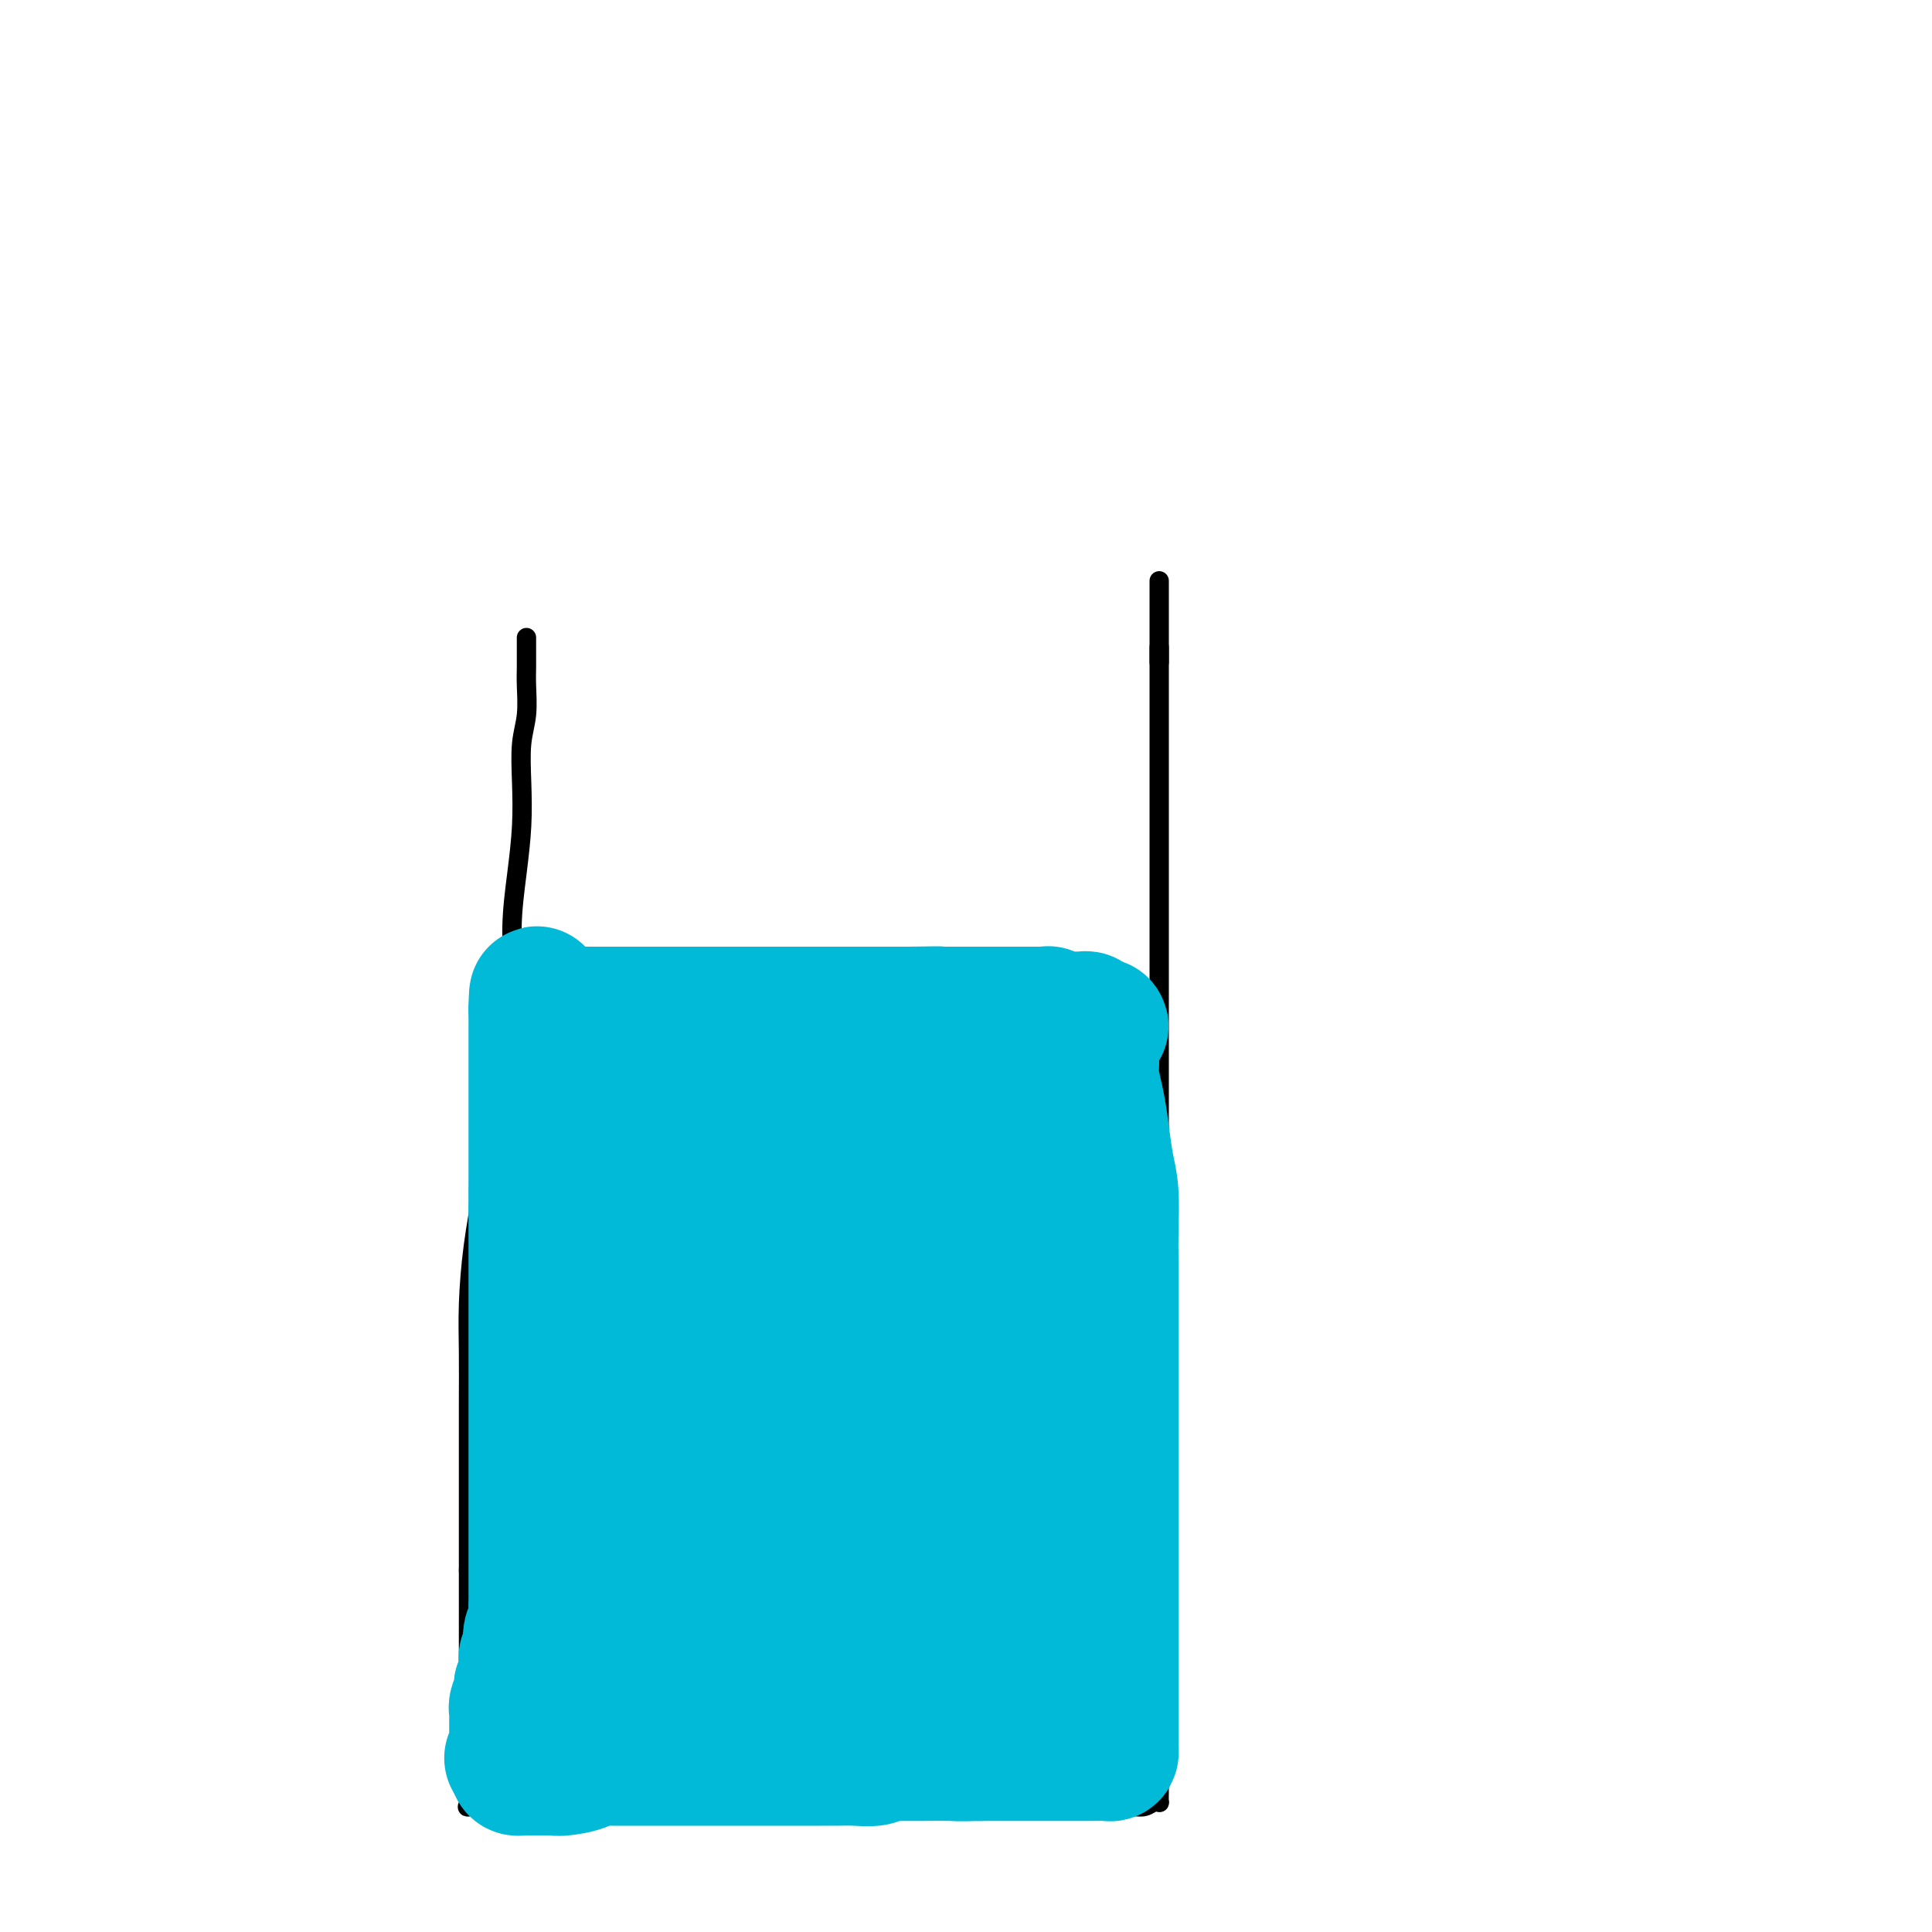 <svg viewBox='0 0 400 400' version='1.1' xmlns='http://www.w3.org/2000/svg' xmlns:xlink='http://www.w3.org/1999/xlink'><g fill='none' stroke='#000000' stroke-width='4' stroke-linecap='round' stroke-linejoin='round'><path d='M109,132c0.001,0.265 0.001,0.530 0,1c-0.001,0.470 -0.004,1.144 0,2c0.004,0.856 0.015,1.895 0,3c-0.015,1.105 -0.056,2.276 0,4c0.056,1.724 0.208,4.000 0,6c-0.208,2.000 -0.778,3.724 -1,6c-0.222,2.276 -0.096,5.105 0,8c0.096,2.895 0.163,5.856 0,9c-0.163,3.144 -0.558,6.472 -1,10c-0.442,3.528 -0.933,7.257 -1,11c-0.067,3.743 0.291,7.500 0,11c-0.291,3.500 -1.230,6.743 -2,12c-0.770,5.257 -1.369,12.527 -2,18c-0.631,5.473 -1.293,9.150 -2,13c-0.707,3.850 -1.457,7.872 -2,12c-0.543,4.128 -0.877,8.361 -1,12c-0.123,3.639 -0.033,6.686 0,10c0.033,3.314 0.009,6.897 0,10c-0.009,3.103 -0.002,5.726 0,8c0.002,2.274 0.001,4.197 0,6c-0.001,1.803 -0.000,3.485 0,5c0.000,1.515 0.000,2.863 0,4c-0.000,1.137 -0.000,2.063 0,3c0.000,0.937 0.000,1.884 0,3c-0.000,1.116 -0.000,2.402 0,3c0.000,0.598 0.000,0.507 0,1c-0.000,0.493 -0.000,1.569 0,2c0.000,0.431 0.000,0.215 0,0'/><path d='M97,325c-0.000,8.862 -0.000,3.516 0,2c0.000,-1.516 0.000,0.799 0,2c-0.000,1.201 -0.000,1.287 0,2c0.000,0.713 0.000,2.053 0,3c-0.000,0.947 -0.000,1.500 0,2c0.000,0.500 0.000,0.945 0,2c-0.000,1.055 -0.000,2.719 0,5c0.000,2.281 0.000,5.179 0,7c-0.000,1.821 -0.000,2.565 0,4c0.000,1.435 0.000,3.561 0,5c-0.000,1.439 -0.000,2.191 0,3c0.000,0.809 0.000,1.675 0,3c-0.000,1.325 -0.000,3.111 0,4c0.000,0.889 0.001,0.883 0,1c-0.001,0.117 -0.002,0.357 0,1c0.002,0.643 0.009,1.689 0,2c-0.009,0.311 -0.033,-0.113 0,0c0.033,0.113 0.124,0.762 0,1c-0.124,0.238 -0.463,0.064 0,0c0.463,-0.064 1.729,-0.017 3,0c1.271,0.017 2.549,0.005 5,0c2.451,-0.005 6.077,-0.001 10,0c3.923,0.001 8.144,0.000 13,0c4.856,-0.000 10.346,-0.000 16,0c5.654,0.000 11.473,0.000 18,0c6.527,-0.000 13.764,-0.000 21,0'/><path d='M183,374c15.897,0.155 12.640,0.041 14,0c1.360,-0.041 7.337,-0.010 12,0c4.663,0.010 8.012,-0.001 11,0c2.988,0.001 5.613,0.014 8,0c2.387,-0.014 4.534,-0.055 6,0c1.466,0.055 2.249,0.205 3,0c0.751,-0.205 1.469,-0.764 2,-1c0.531,-0.236 0.874,-0.147 1,0c0.126,0.147 0.034,0.353 0,0c-0.034,-0.353 -0.009,-1.264 0,-2c0.009,-0.736 0.002,-1.296 0,-2c-0.002,-0.704 -0.001,-1.550 0,-3c0.001,-1.450 0.000,-3.502 0,-5c-0.000,-1.498 -0.000,-2.441 0,-4c0.000,-1.559 0.000,-3.734 0,-6c-0.000,-2.266 -0.000,-4.624 0,-7c0.000,-2.376 0.000,-4.771 0,-8c-0.000,-3.229 -0.000,-7.292 0,-11c0.000,-3.708 0.000,-7.059 0,-11c-0.000,-3.941 -0.000,-8.470 0,-13'/><path d='M240,301c0.000,-13.489 -0.000,-11.210 0,-13c0.000,-1.790 0.000,-7.649 0,-12c-0.000,-4.351 -0.000,-7.195 0,-13c0.000,-5.805 0.000,-14.571 0,-20c0.000,-5.429 -0.000,-7.520 0,-11c0.000,-3.480 0.000,-8.351 0,-13c0.000,-4.649 -0.000,-9.078 0,-13c0.000,-3.922 0.000,-7.337 0,-11c-0.000,-3.663 0.000,-7.575 0,-11c0.000,-3.425 0.000,-6.361 0,-9c-0.000,-2.639 -0.000,-4.979 0,-8c0.000,-3.021 0.000,-6.723 0,-9c0.000,-2.277 -0.000,-3.127 0,-5c0.000,-1.873 0.000,-4.768 0,-6c0.000,-1.232 0.000,-0.803 0,-2c0.000,-1.197 0.000,-4.022 0,-5c0.000,-0.978 0.000,-0.108 0,0c0.000,0.108 0.000,-0.545 0,-1c0.000,-0.455 0.000,-0.713 0,-1c0.000,-0.287 0.000,-0.602 0,-1c0.000,-0.398 0.000,-0.880 0,-1c0.000,-0.120 0.000,0.122 0,0c0.000,-0.122 0.000,-0.606 0,-1c0.000,-0.394 0.000,-0.697 0,-1'/><path d='M240,134c0.000,-26.200 0.000,-8.200 0,-1c0.000,7.200 0.000,3.600 0,0'/></g>
<g fill='none' stroke='#00BAD8' stroke-width='28' stroke-linecap='round' stroke-linejoin='round'><path d='M117,211c-0.066,-0.423 -0.132,-0.845 0,-1c0.132,-0.155 0.462,-0.041 1,0c0.538,0.041 1.285,0.011 2,0c0.715,-0.011 1.397,-0.003 2,0c0.603,0.003 1.126,0.001 2,0c0.874,-0.001 2.098,-0.000 4,0c1.902,0.000 4.480,0.000 7,0c2.520,-0.000 4.982,-0.000 7,0c2.018,0.000 3.594,0.000 5,0c1.406,-0.000 2.644,-0.000 4,0c1.356,0.000 2.829,0.000 4,0c1.171,-0.000 2.039,-0.000 3,0c0.961,0.000 2.015,0.000 3,0c0.985,-0.000 1.902,-0.000 3,0c1.098,0.000 2.378,0.000 3,0c0.622,-0.000 0.585,-0.000 1,0c0.415,0.000 1.280,0.000 2,0c0.720,-0.000 1.294,-0.000 2,0c0.706,0.000 1.543,0.000 2,0c0.457,-0.000 0.534,-0.000 1,0c0.466,0.000 1.321,0.000 2,0c0.679,-0.000 1.182,-0.000 2,0c0.818,0.000 1.951,0.000 3,0c1.049,-0.000 2.014,0.000 3,0c0.986,0.000 1.993,0.000 3,0'/><path d='M188,210c11.291,-0.155 4.020,-0.041 2,0c-2.020,0.041 1.212,0.011 3,0c1.788,-0.011 2.131,-0.003 3,0c0.869,0.003 2.263,0.001 3,0c0.737,-0.001 0.816,-0.000 2,0c1.184,0.000 3.473,0.000 5,0c1.527,-0.000 2.293,-0.000 3,0c0.707,0.000 1.356,0.000 2,0c0.644,-0.000 1.282,-0.001 2,0c0.718,0.001 1.516,0.004 2,0c0.484,-0.004 0.655,-0.015 1,0c0.345,0.015 0.866,0.057 1,0c0.134,-0.057 -0.119,-0.211 0,0c0.119,0.211 0.608,0.789 1,1c0.392,0.211 0.686,0.057 1,0c0.314,-0.057 0.648,-0.016 1,0c0.352,0.016 0.721,0.007 1,0c0.279,-0.007 0.466,-0.012 1,0c0.534,0.012 1.413,0.042 2,0c0.587,-0.042 0.882,-0.155 1,0c0.118,0.155 0.059,0.577 0,1'/><path d='M225,212c5.741,0.467 1.594,0.633 0,1c-1.594,0.367 -0.634,0.934 0,2c0.634,1.066 0.943,2.630 1,4c0.057,1.370 -0.139,2.547 0,4c0.139,1.453 0.612,3.182 1,5c0.388,1.818 0.693,3.726 1,6c0.307,2.274 0.618,4.915 1,7c0.382,2.085 0.834,3.615 1,6c0.166,2.385 0.044,5.625 0,8c-0.044,2.375 -0.012,3.885 0,6c0.012,2.115 0.003,4.835 0,7c-0.003,2.165 -0.001,3.776 0,5c0.001,1.224 0.000,2.060 0,4c-0.000,1.940 -0.000,4.983 0,8c0.000,3.017 0.000,6.009 0,8c-0.000,1.991 -0.000,2.980 0,4c0.000,1.020 0.000,2.072 0,3c-0.000,0.928 -0.000,1.733 0,3c0.000,1.267 0.000,2.996 0,4c-0.000,1.004 -0.000,1.283 0,2c0.000,0.717 0.000,1.870 0,3c-0.000,1.130 -0.000,2.235 0,3c0.000,0.765 0.000,1.191 0,2c-0.000,0.809 -0.000,2.003 0,3c0.000,0.997 0.000,1.799 0,3c-0.000,1.201 -0.000,2.801 0,4c0.000,1.199 0.000,1.998 0,3c-0.000,1.002 -0.000,2.207 0,3c0.000,0.793 0.000,1.175 0,2c-0.000,0.825 -0.000,2.093 0,3c0.000,0.907 0.000,1.454 0,2'/><path d='M230,340c0.000,14.744 0.000,5.104 0,2c-0.000,-3.104 -0.000,0.328 0,2c0.000,1.672 0.000,1.585 0,2c-0.000,0.415 -0.000,1.334 0,2c0.000,0.666 0.000,1.081 0,2c-0.000,0.919 -0.000,2.344 0,3c0.000,0.656 0.000,0.544 0,1c-0.000,0.456 -0.000,1.480 0,2c0.000,0.520 0.000,0.535 0,1c-0.000,0.465 -0.000,1.381 0,2c0.000,0.619 0.001,0.940 0,1c-0.001,0.060 -0.002,-0.142 0,0c0.002,0.142 0.007,0.626 0,1c-0.007,0.374 -0.026,0.636 0,1c0.026,0.364 0.098,0.830 0,1c-0.098,0.170 -0.366,0.046 -1,0c-0.634,-0.046 -1.634,-0.012 -2,0c-0.366,0.012 -0.098,0.003 -1,0c-0.902,-0.003 -2.974,-0.001 -6,0c-3.026,0.001 -7.008,0.000 -10,0c-2.992,-0.000 -4.996,-0.000 -7,0'/><path d='M203,363c-5.230,0.154 -4.805,0.040 -6,0c-1.195,-0.040 -4.009,-0.007 -6,0c-1.991,0.007 -3.158,-0.012 -4,0c-0.842,0.012 -1.359,0.056 -2,0c-0.641,-0.056 -1.406,-0.211 -2,0c-0.594,0.211 -1.015,0.789 -2,1c-0.985,0.211 -2.532,0.057 -4,0c-1.468,-0.057 -2.856,-0.015 -4,0c-1.144,0.015 -2.044,0.004 -3,0c-0.956,-0.004 -1.967,-0.001 -4,0c-2.033,0.001 -5.089,0.000 -7,0c-1.911,-0.000 -2.678,-0.000 -4,0c-1.322,0.000 -3.200,0.000 -5,0c-1.800,-0.000 -3.521,-0.000 -5,0c-1.479,0.000 -2.716,-0.000 -4,0c-1.284,0.000 -2.615,0.000 -4,0c-1.385,-0.000 -2.826,-0.000 -4,0c-1.174,0.000 -2.083,0.000 -3,0c-0.917,-0.000 -1.842,-0.001 -3,0c-1.158,0.001 -2.548,0.004 -3,0c-0.452,-0.004 0.033,-0.015 0,0c-0.033,0.015 -0.583,0.057 -1,0c-0.417,-0.057 -0.699,-0.211 -1,0c-0.301,0.211 -0.619,0.788 -1,1c-0.381,0.212 -0.823,0.061 -1,0c-0.177,-0.061 -0.088,-0.030 0,0'/><path d='M120,365c-12.979,0.249 -3.925,-0.130 -1,0c2.925,0.130 -0.277,0.767 -2,1c-1.723,0.233 -1.967,0.062 -2,0c-0.033,-0.062 0.145,-0.017 0,0c-0.145,0.017 -0.612,0.004 -1,0c-0.388,-0.004 -0.695,-0.001 -1,0c-0.305,0.001 -0.606,0.000 -1,0c-0.394,-0.000 -0.879,-0.000 -1,0c-0.121,0.000 0.121,0.001 0,0c-0.121,-0.001 -0.607,-0.003 -1,0c-0.393,0.003 -0.694,0.012 -1,0c-0.306,-0.012 -0.618,-0.044 -1,0c-0.382,0.044 -0.834,0.166 -1,0c-0.166,-0.166 -0.048,-0.619 0,-1c0.048,-0.381 0.024,-0.691 0,-1'/><path d='M107,364c-2.011,-0.107 -0.539,0.125 0,0c0.539,-0.125 0.144,-0.607 0,-1c-0.144,-0.393 -0.039,-0.697 0,-1c0.039,-0.303 0.010,-0.606 0,-1c-0.010,-0.394 -0.003,-0.879 0,-1c0.003,-0.121 0.001,0.122 0,0c-0.001,-0.122 -0.000,-0.610 0,-1c0.000,-0.390 0.000,-0.682 0,-1c-0.000,-0.318 -0.001,-0.661 0,-1c0.001,-0.339 0.004,-0.673 0,-1c-0.004,-0.327 -0.015,-0.647 0,-1c0.015,-0.353 0.057,-0.739 0,-1c-0.057,-0.261 -0.212,-0.399 0,-1c0.212,-0.601 0.793,-1.666 1,-2c0.207,-0.334 0.041,0.064 0,0c-0.041,-0.064 0.041,-0.589 0,-1c-0.041,-0.411 -0.207,-0.709 0,-1c0.207,-0.291 0.787,-0.574 1,-1c0.213,-0.426 0.060,-0.995 0,-1c-0.060,-0.005 -0.026,0.555 0,0c0.026,-0.555 0.046,-2.226 0,-3c-0.046,-0.774 -0.156,-0.650 0,-1c0.156,-0.350 0.578,-1.175 1,-2'/><path d='M110,341c0.480,-3.977 0.181,-2.421 0,-2c-0.181,0.421 -0.245,-0.295 0,-1c0.245,-0.705 0.798,-1.400 1,-2c0.202,-0.600 0.054,-1.103 0,-2c-0.054,-0.897 -0.015,-2.186 0,-3c0.015,-0.814 0.004,-1.152 0,-2c-0.004,-0.848 -0.001,-2.204 0,-3c0.001,-0.796 0.000,-1.031 0,-2c-0.000,-0.969 -0.000,-2.672 0,-4c0.000,-1.328 0.000,-2.280 0,-3c-0.000,-0.720 -0.000,-1.207 0,-2c0.000,-0.793 0.000,-1.892 0,-3c-0.000,-1.108 -0.000,-2.226 0,-3c0.000,-0.774 0.000,-1.205 0,-2c-0.000,-0.795 -0.000,-1.954 0,-3c0.000,-1.046 0.000,-1.978 0,-3c-0.000,-1.022 -0.000,-2.135 0,-3c0.000,-0.865 0.000,-1.481 0,-2c-0.000,-0.519 -0.000,-0.942 0,-2c0.000,-1.058 0.000,-2.751 0,-4c-0.000,-1.249 -0.000,-2.055 0,-3c0.000,-0.945 0.000,-2.028 0,-3c-0.000,-0.972 -0.000,-1.833 0,-3c0.000,-1.167 0.000,-2.640 0,-4c-0.000,-1.360 -0.000,-2.608 0,-4c0.000,-1.392 0.000,-2.927 0,-4c0.000,-1.073 0.000,-1.682 0,-3c0.000,-1.318 0.000,-3.343 0,-5c0.000,-1.657 0.000,-2.946 0,-4c0.000,-1.054 0.000,-1.873 0,-3c0.000,-1.127 0.000,-2.564 0,-4'/><path d='M111,250c0.155,-14.622 0.041,-5.676 0,-3c-0.041,2.676 -0.011,-0.918 0,-3c0.011,-2.082 0.003,-2.652 0,-3c-0.003,-0.348 -0.001,-0.475 0,-1c0.001,-0.525 0.000,-1.450 0,-2c-0.000,-0.550 -0.000,-0.726 0,-1c0.000,-0.274 0.000,-0.647 0,-1c-0.000,-0.353 -0.000,-0.685 0,-1c0.000,-0.315 0.000,-0.612 0,-1c-0.000,-0.388 -0.000,-0.866 0,-1c0.000,-0.134 0.000,0.078 0,0c-0.000,-0.078 -0.000,-0.445 0,-1c0.000,-0.555 0.000,-1.299 0,-2c-0.000,-0.701 -0.000,-1.361 0,-2c0.000,-0.639 0.000,-1.257 0,-2c-0.000,-0.743 -0.000,-1.611 0,-2c0.000,-0.389 0.000,-0.298 0,-1c-0.000,-0.702 -0.000,-2.197 0,-3c0.000,-0.803 0.000,-0.916 0,-1c-0.000,-0.084 -0.000,-0.141 0,-1c0.000,-0.859 0.000,-2.520 0,-3c-0.000,-0.480 -0.000,0.222 0,0c0.000,-0.222 0.000,-1.369 0,-2c0.000,-0.631 0.000,-0.746 0,-1c0.000,-0.254 0.000,-0.645 0,-1c0.000,-0.355 0.000,-0.673 0,-1c0.000,-0.327 0.000,-0.664 0,-1'/><path d='M111,209c0.080,-6.330 0.280,-1.656 1,0c0.720,1.656 1.962,0.294 3,0c1.038,-0.294 1.874,0.481 3,1c1.126,0.519 2.544,0.782 4,1c1.456,0.218 2.951,0.392 4,1c1.049,0.608 1.652,1.652 3,2c1.348,0.348 3.441,0.002 5,0c1.559,-0.002 2.583,0.342 4,1c1.417,0.658 3.225,1.630 4,2c0.775,0.370 0.516,0.138 1,0c0.484,-0.138 1.710,-0.181 3,0c1.290,0.181 2.645,0.587 4,1c1.355,0.413 2.709,0.832 4,1c1.291,0.168 2.520,0.086 4,0c1.480,-0.086 3.213,-0.177 5,0c1.787,0.177 3.630,0.622 5,1c1.370,0.378 2.269,0.689 4,1c1.731,0.311 4.295,0.623 6,1c1.705,0.377 2.551,0.819 3,1c0.449,0.181 0.502,0.101 1,0c0.498,-0.101 1.442,-0.223 2,0c0.558,0.223 0.729,0.792 1,1c0.271,0.208 0.643,0.055 1,0c0.357,-0.055 0.698,-0.012 1,0c0.302,0.012 0.566,-0.007 1,0c0.434,0.007 1.040,0.040 2,0c0.960,-0.040 2.274,-0.154 3,0c0.726,0.154 0.863,0.577 1,1'/><path d='M194,225c12.906,2.491 3.671,0.720 1,0c-2.671,-0.720 1.220,-0.389 3,0c1.780,0.389 1.447,0.836 2,1c0.553,0.164 1.993,0.044 3,0c1.007,-0.044 1.581,-0.014 2,0c0.419,0.014 0.682,0.011 1,0c0.318,-0.011 0.689,-0.032 1,0c0.311,0.032 0.561,0.115 1,1c0.439,0.885 1.068,2.572 2,6c0.932,3.428 2.166,8.597 3,12c0.834,3.403 1.269,5.040 2,7c0.731,1.960 1.759,4.244 2,7c0.241,2.756 -0.303,5.985 0,9c0.303,3.015 1.454,5.815 2,8c0.546,2.185 0.486,3.756 1,7c0.514,3.244 1.602,8.161 2,11c0.398,2.839 0.107,3.600 0,5c-0.107,1.400 -0.029,3.439 0,5c0.029,1.561 0.009,2.645 0,4c-0.009,1.355 -0.008,2.982 0,4c0.008,1.018 0.023,1.428 0,2c-0.023,0.572 -0.083,1.308 0,2c0.083,0.692 0.309,1.341 0,2c-0.309,0.659 -1.155,1.330 -2,2'/><path d='M220,320c-0.402,4.544 -0.407,2.905 -1,3c-0.593,0.095 -1.772,1.926 -2,3c-0.228,1.074 0.497,1.392 0,3c-0.497,1.608 -2.214,4.507 -3,6c-0.786,1.493 -0.641,1.581 -1,2c-0.359,0.419 -1.224,1.170 -2,2c-0.776,0.830 -1.465,1.739 -2,2c-0.535,0.261 -0.917,-0.127 -1,0c-0.083,0.127 0.135,0.769 0,1c-0.135,0.231 -0.621,0.051 -1,0c-0.379,-0.051 -0.650,0.029 -1,0c-0.350,-0.029 -0.780,-0.165 -1,0c-0.220,0.165 -0.230,0.630 -1,0c-0.770,-0.630 -2.301,-2.357 -3,-4c-0.699,-1.643 -0.565,-3.202 -1,-5c-0.435,-1.798 -1.437,-3.835 -2,-6c-0.563,-2.165 -0.687,-4.458 -1,-7c-0.313,-2.542 -0.816,-5.332 -1,-8c-0.184,-2.668 -0.048,-5.213 0,-8c0.048,-2.787 0.009,-5.816 0,-9c-0.009,-3.184 0.011,-6.523 0,-9c-0.011,-2.477 -0.055,-4.092 0,-6c0.055,-1.908 0.208,-4.108 0,-7c-0.208,-2.892 -0.777,-6.477 -1,-9c-0.223,-2.523 -0.101,-3.986 0,-6c0.101,-2.014 0.181,-4.581 0,-6c-0.181,-1.419 -0.623,-1.691 -1,-3c-0.377,-1.309 -0.688,-3.654 -1,-6'/><path d='M193,243c-0.624,-11.231 -0.682,-4.810 -1,-3c-0.318,1.810 -0.894,-0.992 -1,-3c-0.106,-2.008 0.257,-3.220 0,-4c-0.257,-0.780 -1.134,-1.126 -2,-2c-0.866,-0.874 -1.720,-2.277 -2,-3c-0.280,-0.723 0.013,-0.768 -1,-1c-1.013,-0.232 -3.332,-0.651 -4,-1c-0.668,-0.349 0.315,-0.629 -1,-1c-1.315,-0.371 -4.928,-0.834 -7,-1c-2.072,-0.166 -2.602,-0.035 -4,0c-1.398,0.035 -3.665,-0.025 -5,0c-1.335,0.025 -1.740,0.137 -3,0c-1.260,-0.137 -3.375,-0.522 -5,0c-1.625,0.522 -2.760,1.950 -4,3c-1.240,1.050 -2.584,1.720 -4,3c-1.416,1.280 -2.905,3.170 -4,5c-1.095,1.830 -1.796,3.600 -3,6c-1.204,2.400 -2.911,5.430 -4,8c-1.089,2.570 -1.560,4.681 -2,9c-0.440,4.319 -0.849,10.845 -1,15c-0.151,4.155 -0.042,5.940 0,9c0.042,3.060 0.019,7.394 0,11c-0.019,3.606 -0.034,6.482 0,9c0.034,2.518 0.117,4.677 0,7c-0.117,2.323 -0.434,4.811 0,7c0.434,2.189 1.619,4.078 2,6c0.381,1.922 -0.042,3.876 0,5c0.042,1.124 0.550,1.418 1,2c0.450,0.582 0.843,1.452 1,2c0.157,0.548 0.079,0.774 0,1'/><path d='M139,332c0.781,2.698 0.734,1.441 1,1c0.266,-0.441 0.845,-0.068 1,0c0.155,0.068 -0.112,-0.169 0,-1c0.112,-0.831 0.604,-2.256 1,-4c0.396,-1.744 0.694,-3.808 1,-6c0.306,-2.192 0.618,-4.511 1,-7c0.382,-2.489 0.835,-5.146 1,-8c0.165,-2.854 0.044,-5.904 0,-9c-0.044,-3.096 -0.010,-6.237 0,-11c0.010,-4.763 -0.005,-11.147 0,-16c0.005,-4.853 0.030,-8.175 0,-11c-0.030,-2.825 -0.113,-5.154 0,-7c0.113,-1.846 0.424,-3.210 0,-5c-0.424,-1.790 -1.582,-4.008 -2,-5c-0.418,-0.992 -0.098,-0.759 0,-1c0.098,-0.241 -0.028,-0.958 0,-1c0.028,-0.042 0.210,0.590 0,1c-0.210,0.410 -0.813,0.597 -1,1c-0.187,0.403 0.041,1.023 0,4c-0.041,2.977 -0.351,8.313 -1,12c-0.649,3.687 -1.638,5.726 -2,9c-0.362,3.274 -0.097,7.785 0,12c0.097,4.215 0.026,8.135 0,12c-0.026,3.865 -0.007,7.676 0,11c0.007,3.324 0.004,6.162 0,9'/><path d='M139,312c0.114,8.068 0.399,6.238 1,7c0.601,0.762 1.517,4.116 2,6c0.483,1.884 0.534,2.298 1,3c0.466,0.702 1.348,1.692 2,2c0.652,0.308 1.076,-0.066 1,0c-0.076,0.066 -0.650,0.573 0,0c0.650,-0.573 2.525,-2.226 4,-4c1.475,-1.774 2.550,-3.669 4,-6c1.450,-2.331 3.275,-5.097 5,-8c1.725,-2.903 3.352,-5.944 5,-9c1.648,-3.056 3.319,-6.126 4,-9c0.681,-2.874 0.371,-5.553 1,-8c0.629,-2.447 2.197,-4.662 3,-7c0.803,-2.338 0.842,-4.800 1,-7c0.158,-2.200 0.435,-4.138 1,-6c0.565,-1.862 1.419,-3.647 2,-5c0.581,-1.353 0.888,-2.273 1,-3c0.112,-0.727 0.030,-1.261 0,-1c-0.030,0.261 -0.008,1.315 0,2c0.008,0.685 0.001,0.999 0,2c-0.001,1.001 0.002,2.688 0,5c-0.002,2.312 -0.011,5.249 0,8c0.011,2.751 0.041,5.314 0,8c-0.041,2.686 -0.152,5.493 0,8c0.152,2.507 0.566,4.713 1,7c0.434,2.287 0.886,4.654 1,6c0.114,1.346 -0.110,1.670 0,2c0.110,0.330 0.555,0.665 1,1'/><path d='M180,306c0.403,7.655 -0.088,2.794 0,1c0.088,-1.794 0.755,-0.521 1,-1c0.245,-0.479 0.067,-2.711 0,-5c-0.067,-2.289 -0.024,-4.637 0,-7c0.024,-2.363 0.027,-4.742 0,-7c-0.027,-2.258 -0.085,-4.396 0,-7c0.085,-2.604 0.312,-5.675 0,-8c-0.312,-2.325 -1.163,-3.905 -2,-6c-0.837,-2.095 -1.660,-4.707 -2,-6c-0.340,-1.293 -0.198,-1.268 0,-2c0.198,-0.732 0.452,-2.223 0,-3c-0.452,-0.777 -1.610,-0.841 -2,-1c-0.390,-0.159 -0.011,-0.413 0,-1c0.011,-0.587 -0.346,-1.508 -1,-2c-0.654,-0.492 -1.607,-0.555 -2,-1c-0.393,-0.445 -0.227,-1.273 -1,-2c-0.773,-0.727 -2.483,-1.354 -3,-2c-0.517,-0.646 0.161,-1.310 0,-2c-0.161,-0.690 -1.161,-1.407 -2,-2c-0.839,-0.593 -1.516,-1.063 -2,-2c-0.484,-0.937 -0.773,-2.342 -1,-3c-0.227,-0.658 -0.391,-0.568 -1,-1c-0.609,-0.432 -1.664,-1.386 -2,-2c-0.336,-0.614 0.047,-0.890 0,-1c-0.047,-0.110 -0.523,-0.055 -1,0'/><path d='M159,233c-2.963,-3.807 -1.369,-2.325 -1,-2c0.369,0.325 -0.487,-0.508 -1,-1c-0.513,-0.492 -0.682,-0.642 -1,-1c-0.318,-0.358 -0.784,-0.922 -1,-1c-0.216,-0.078 -0.180,0.330 -1,0c-0.820,-0.330 -2.495,-1.397 -3,-2c-0.505,-0.603 0.159,-0.740 0,-1c-0.159,-0.260 -1.142,-0.642 -2,-1c-0.858,-0.358 -1.592,-0.692 -2,-1c-0.408,-0.308 -0.490,-0.591 -1,-1c-0.510,-0.409 -1.447,-0.946 -2,-1c-0.553,-0.054 -0.722,0.374 -1,0c-0.278,-0.374 -0.666,-1.549 -1,-2c-0.334,-0.451 -0.615,-0.176 -1,0c-0.385,0.176 -0.876,0.255 -1,0c-0.124,-0.255 0.118,-0.843 0,-1c-0.118,-0.157 -0.596,0.115 -1,0c-0.404,-0.115 -0.735,-0.619 -1,-1c-0.265,-0.381 -0.463,-0.638 -1,-1c-0.537,-0.362 -1.414,-0.828 -2,-1c-0.586,-0.172 -0.882,-0.049 -1,0c-0.118,0.049 -0.059,0.025 0,0'/><path d='M134,215c-3.868,-2.589 -1.036,-0.061 0,1c1.036,1.061 0.278,0.654 0,1c-0.278,0.346 -0.074,1.443 0,2c0.074,0.557 0.020,0.572 0,1c-0.020,0.428 -0.005,1.268 0,2c0.005,0.732 0.000,1.354 0,2c-0.000,0.646 0.004,1.314 0,2c-0.004,0.686 -0.015,1.390 0,2c0.015,0.610 0.055,1.125 0,2c-0.055,0.875 -0.207,2.110 0,3c0.207,0.890 0.772,1.436 1,2c0.228,0.564 0.117,1.148 0,2c-0.117,0.852 -0.242,1.973 0,3c0.242,1.027 0.849,1.959 1,3c0.151,1.041 -0.156,2.190 0,3c0.156,0.810 0.774,1.279 1,2c0.226,0.721 0.061,1.692 0,3c-0.061,1.308 -0.016,2.951 0,4c0.016,1.049 0.004,1.502 0,2c-0.004,0.498 -0.001,1.040 0,2c0.001,0.960 -0.001,2.336 0,3c0.001,0.664 0.004,0.614 0,1c-0.004,0.386 -0.015,1.207 0,2c0.015,0.793 0.057,1.559 0,2c-0.057,0.441 -0.211,0.556 0,1c0.211,0.444 0.789,1.217 1,2c0.211,0.783 0.057,1.577 0,2c-0.057,0.423 -0.015,0.474 0,1c0.015,0.526 0.004,1.526 0,2c-0.004,0.474 -0.001,0.421 0,1c0.001,0.579 0.001,1.789 0,3'/><path d='M138,279c0.619,10.264 0.166,3.924 0,2c-0.166,-1.924 -0.044,0.569 0,2c0.044,1.431 0.012,1.800 0,2c-0.012,0.200 -0.003,0.229 0,1c0.003,0.771 0.001,2.283 0,3c-0.001,0.717 -0.000,0.640 0,1c0.000,0.360 0.000,1.157 0,2c-0.000,0.843 -0.000,1.731 0,2c0.000,0.269 0.000,-0.082 0,0c-0.000,0.082 -0.000,0.595 0,1c0.000,0.405 0.000,0.700 0,1c-0.000,0.300 -0.000,0.605 0,1c0.000,0.395 0.000,0.879 0,1c-0.000,0.121 -0.000,-0.122 0,0c0.000,0.122 0.001,0.609 0,1c-0.001,0.391 -0.004,0.685 0,1c0.004,0.315 0.015,0.650 0,1c-0.015,0.350 -0.057,0.713 0,1c0.057,0.287 0.211,0.497 0,1c-0.211,0.503 -0.789,1.300 -1,2c-0.211,0.700 -0.056,1.302 0,2c0.056,0.698 0.011,1.493 0,2c-0.011,0.507 0.011,0.727 0,1c-0.011,0.273 -0.056,0.598 0,1c0.056,0.402 0.211,0.881 0,1c-0.211,0.119 -0.789,-0.123 -1,0c-0.211,0.123 -0.057,0.610 0,1c0.057,0.390 0.015,0.682 0,1c-0.015,0.318 -0.004,0.662 0,1c0.004,0.338 0.002,0.669 0,1'/><path d='M136,316c-0.311,5.676 -0.087,1.367 0,0c0.087,-1.367 0.037,0.207 0,1c-0.037,0.793 -0.063,0.804 0,1c0.063,0.196 0.213,0.577 0,1c-0.213,0.423 -0.789,0.887 -1,1c-0.211,0.113 -0.057,-0.125 0,0c0.057,0.125 0.015,0.612 0,1c-0.015,0.388 -0.004,0.678 0,1c0.004,0.322 0.001,0.678 0,1c-0.001,0.322 0.000,0.610 0,1c-0.000,0.390 -0.001,0.881 0,1c0.001,0.119 0.004,-0.135 0,0c-0.004,0.135 -0.015,0.658 0,1c0.015,0.342 0.057,0.503 0,1c-0.057,0.497 -0.211,1.330 0,2c0.211,0.670 0.789,1.175 1,2c0.211,0.825 0.057,1.969 0,3c-0.057,1.031 -0.015,1.950 0,3c0.015,1.050 0.004,2.232 0,3c-0.004,0.768 -0.001,1.123 0,2c0.001,0.877 0.000,2.274 0,3c-0.000,0.726 -0.000,0.779 0,1c0.000,0.221 0.000,0.611 0,1'/><path d='M136,347c0.009,4.812 0.032,1.342 0,0c-0.032,-1.342 -0.120,-0.556 1,0c1.120,0.556 3.448,0.881 4,1c0.552,0.119 -0.672,0.033 2,0c2.672,-0.033 9.239,-0.013 14,0c4.761,0.013 7.717,0.018 11,0c3.283,-0.018 6.894,-0.061 10,0c3.106,0.061 5.708,0.225 8,0c2.292,-0.225 4.274,-0.841 5,-1c0.726,-0.159 0.196,0.138 0,0c-0.196,-0.138 -0.058,-0.709 0,-1c0.058,-0.291 0.034,-0.300 0,-1c-0.034,-0.700 -0.080,-2.092 0,-3c0.080,-0.908 0.284,-1.334 0,-2c-0.284,-0.666 -1.058,-1.574 -2,-3c-0.942,-1.426 -2.053,-3.369 -3,-5c-0.947,-1.631 -1.730,-2.948 -3,-5c-1.270,-2.052 -3.026,-4.838 -4,-7c-0.974,-2.162 -1.164,-3.702 -2,-6c-0.836,-2.298 -2.318,-5.356 -3,-8c-0.682,-2.644 -0.564,-4.874 -1,-7c-0.436,-2.126 -1.425,-4.149 -2,-7c-0.575,-2.851 -0.736,-6.529 -1,-9c-0.264,-2.471 -0.632,-3.736 -1,-5'/><path d='M169,278c-0.774,-5.260 -0.207,-4.410 0,-5c0.207,-0.590 0.056,-2.619 0,-4c-0.056,-1.381 -0.015,-2.114 0,-3c0.015,-0.886 0.004,-1.924 0,-3c-0.004,-1.076 -0.001,-2.190 0,-3c0.001,-0.810 0.000,-1.316 0,-2c-0.000,-0.684 -0.000,-1.545 0,-2c0.000,-0.455 0.000,-0.504 0,-1c-0.000,-0.496 -0.000,-1.438 0,-2c0.000,-0.562 0.001,-0.743 0,-1c-0.001,-0.257 -0.004,-0.590 0,-1c0.004,-0.410 0.015,-0.898 0,-1c-0.015,-0.102 -0.057,0.180 0,0c0.057,-0.180 0.211,-0.823 0,-1c-0.211,-0.177 -0.789,0.111 -1,0c-0.211,-0.111 -0.057,-0.621 0,-1c0.057,-0.379 0.016,-0.628 0,-1c-0.016,-0.372 -0.007,-0.867 0,-1c0.007,-0.133 0.013,0.096 0,0c-0.013,-0.096 -0.045,-0.518 0,-1c0.045,-0.482 0.166,-1.026 0,-1c-0.166,0.026 -0.619,0.621 -1,0c-0.381,-0.621 -0.691,-2.457 -1,-3c-0.309,-0.543 -0.618,0.208 -1,0c-0.382,-0.208 -0.837,-1.376 -1,-2c-0.163,-0.624 -0.033,-0.703 0,-1c0.033,-0.297 -0.029,-0.811 0,-1c0.029,-0.189 0.151,-0.054 0,0c-0.151,0.054 -0.576,0.027 -1,0'/><path d='M163,237c-1.166,-1.950 -1.082,-0.326 -1,0c0.082,0.326 0.163,-0.645 0,-1c-0.163,-0.355 -0.568,-0.095 -1,0c-0.432,0.095 -0.889,0.026 -1,0c-0.111,-0.026 0.125,-0.008 0,0c-0.125,0.008 -0.611,0.006 -1,0c-0.389,-0.006 -0.681,-0.017 -1,0c-0.319,0.017 -0.667,0.063 -1,0c-0.333,-0.063 -0.653,-0.234 -1,0c-0.347,0.234 -0.722,0.872 -1,1c-0.278,0.128 -0.459,-0.256 -1,0c-0.541,0.256 -1.440,1.151 -2,2c-0.560,0.849 -0.780,1.653 -1,2c-0.220,0.347 -0.441,0.238 -1,1c-0.559,0.762 -1.456,2.394 -2,3c-0.544,0.606 -0.734,0.184 -1,1c-0.266,0.816 -0.607,2.868 -1,4c-0.393,1.132 -0.837,1.344 -1,2c-0.163,0.656 -0.044,1.755 0,3c0.044,1.245 0.012,2.636 0,4c-0.012,1.364 -0.004,2.702 0,4c0.004,1.298 0.005,2.555 0,4c-0.005,1.445 -0.017,3.078 0,4c0.017,0.922 0.064,1.132 0,2c-0.064,0.868 -0.238,2.392 0,4c0.238,1.608 0.890,3.299 1,4c0.110,0.701 -0.321,0.412 0,1c0.321,0.588 1.395,2.055 2,3c0.605,0.945 0.740,1.370 1,2c0.260,0.630 0.646,1.466 1,2c0.354,0.534 0.677,0.767 1,1'/><path d='M151,290c0.940,2.339 0.291,1.687 0,2c-0.291,0.313 -0.223,1.589 0,2c0.223,0.411 0.600,-0.045 1,0c0.400,0.045 0.824,0.589 1,1c0.176,0.411 0.103,0.687 0,1c-0.103,0.313 -0.238,0.662 0,1c0.238,0.338 0.848,0.665 1,1c0.152,0.335 -0.155,0.677 0,1c0.155,0.323 0.773,0.625 1,1c0.227,0.375 0.065,0.821 0,1c-0.065,0.179 -0.032,0.089 0,0'/><path d='M159,329c0.422,0.000 0.844,0.000 1,0c0.156,0.000 0.044,0.000 0,0c-0.044,0.000 -0.022,0.000 0,0'/></g>
</svg>